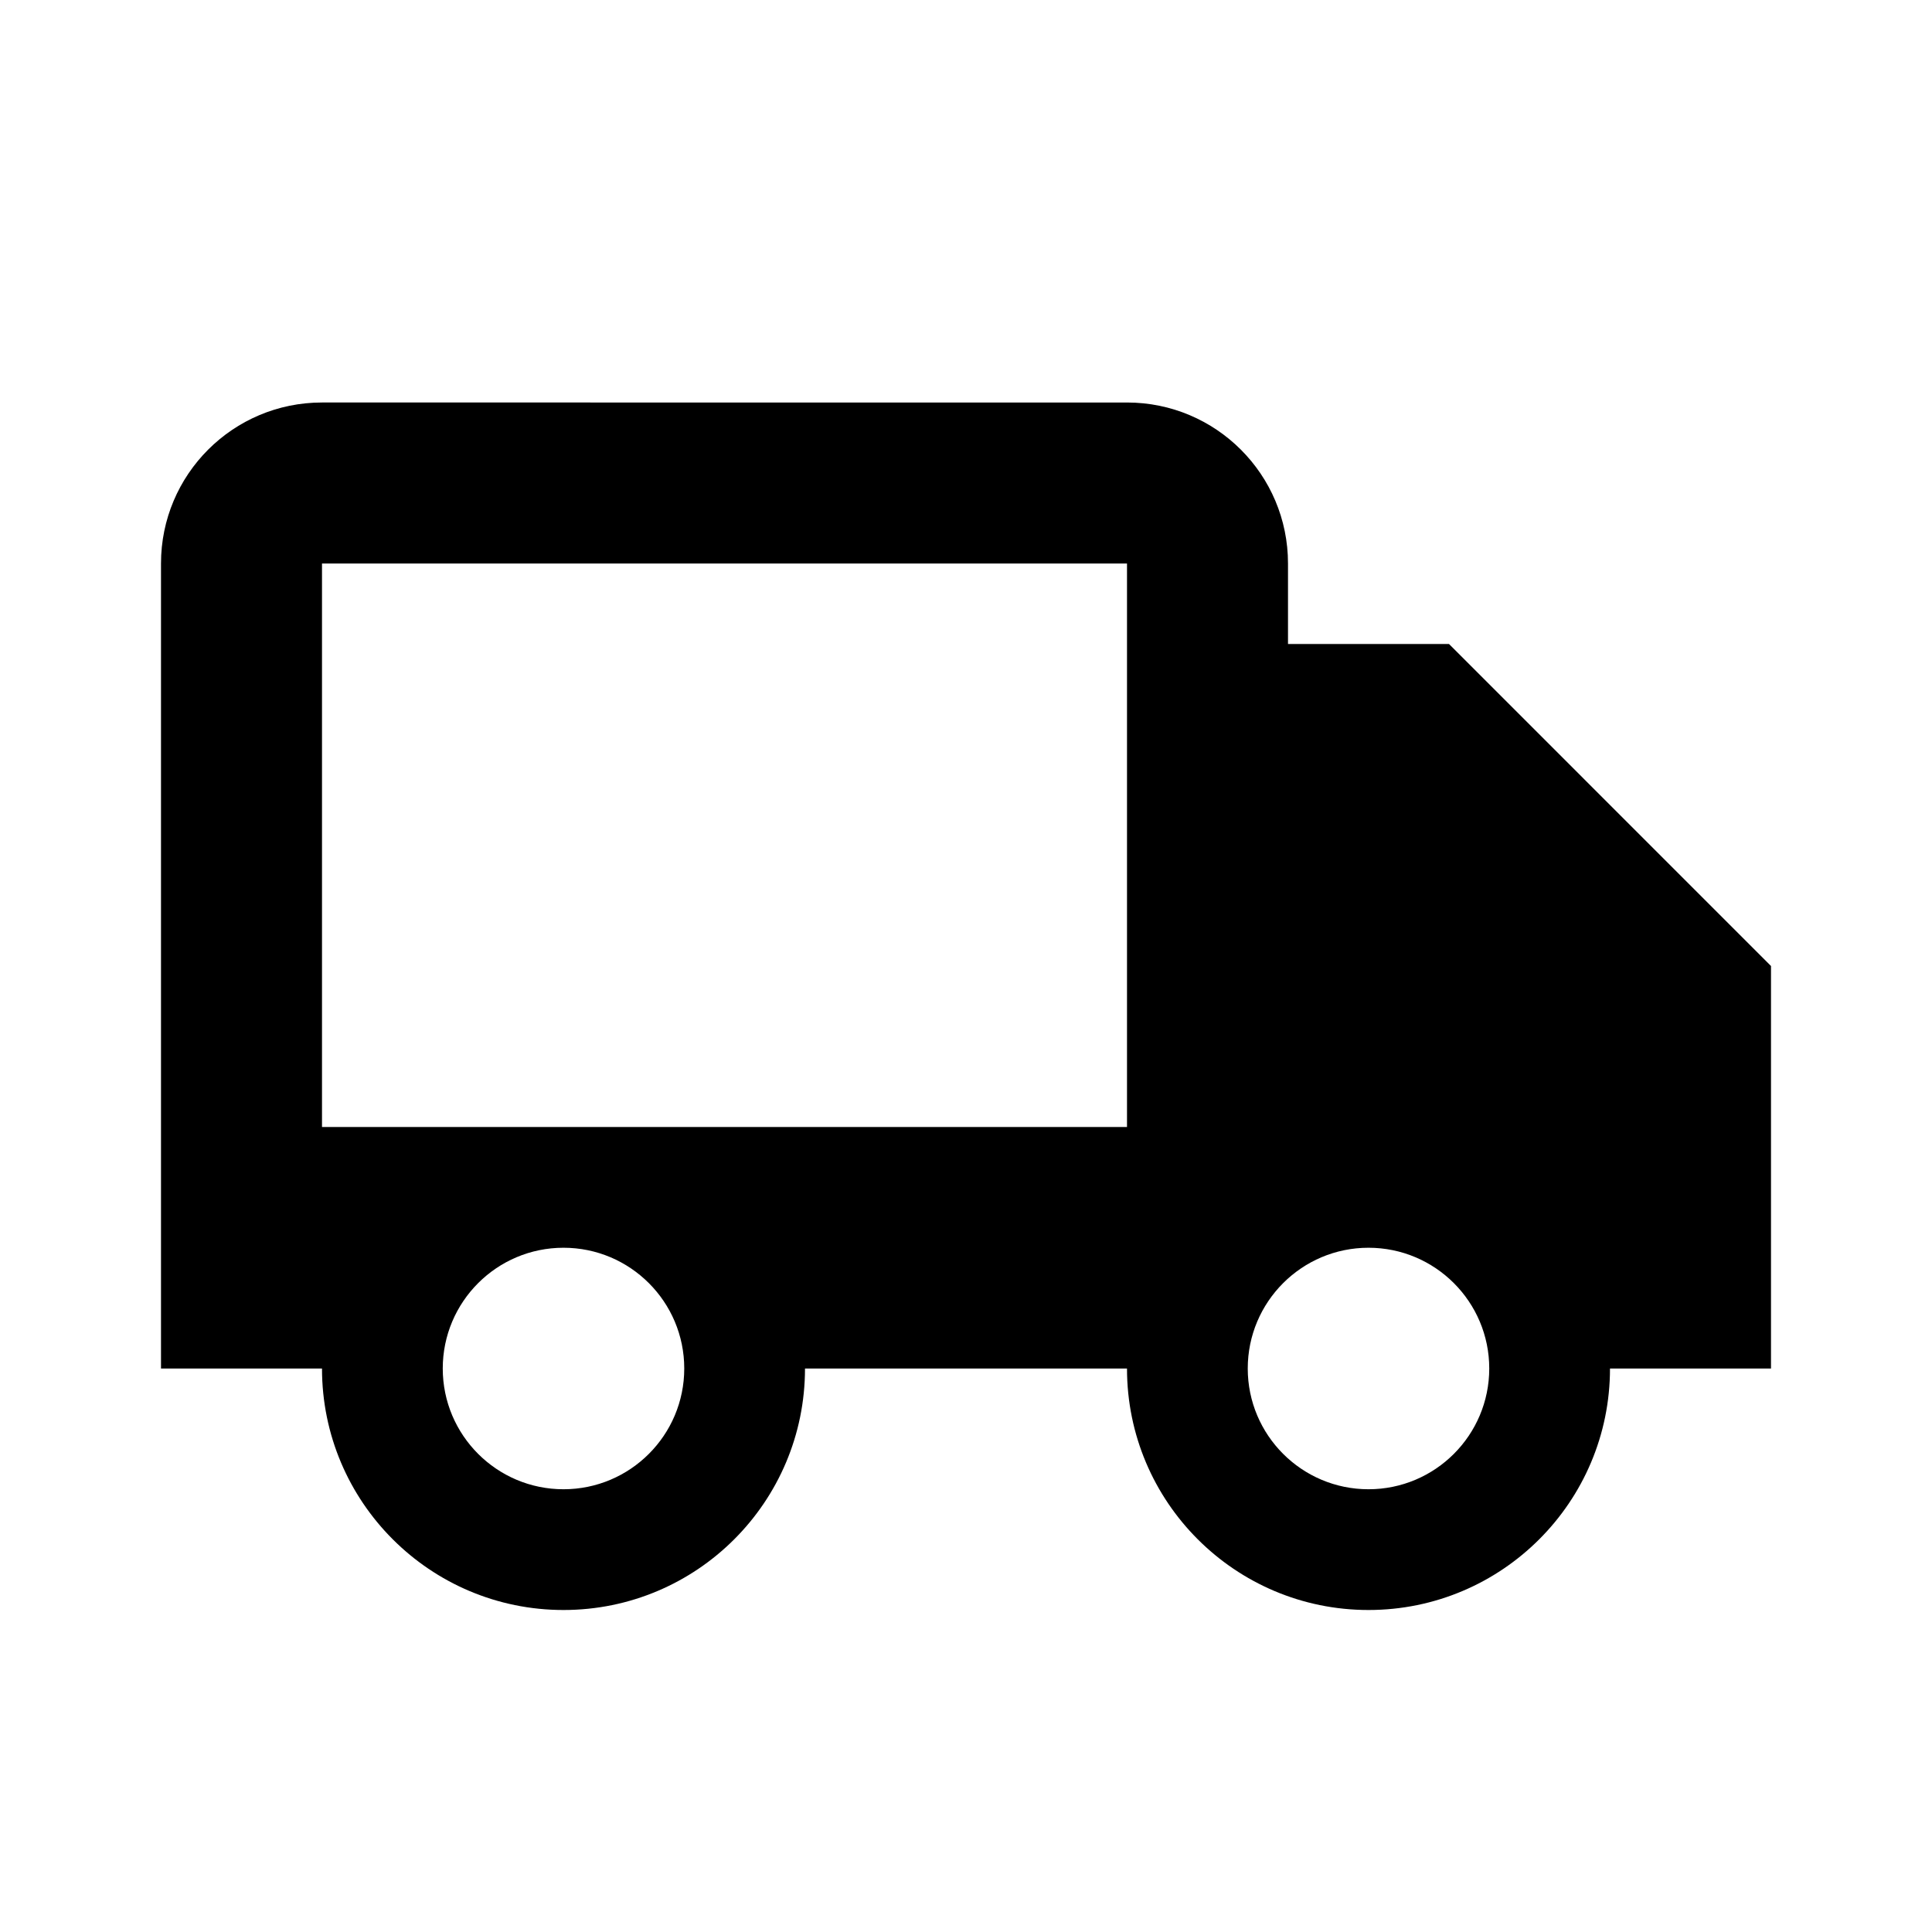 <?xml version="1.0" encoding="iso-8859-1"?>
<!-- Generator: Adobe Illustrator 19.2.1, SVG Export Plug-In . SVG Version: 6.00 Build 0)  -->
<svg version="1.1" xmlns="http://www.w3.org/2000/svg" xmlns:xlink="http://www.w3.org/1999/xlink" x="0px" y="0px"
	 viewBox="0 0 24 24" style="enable-background:new 0 0 24 24;" xml:space="preserve">
<g id="shipping">
	<path d="M18,8h-2V7c0-1.105-0.895-2-2-2H4C2.895,5,2,5.895,2,7v10h2c0,1.657,1.343,3,3,3s3-1.343,3-3h4c0,1.657,1.343,3,3,3
		s3-1.343,3-3h2v-5L18,8z M7,18.5c-0.828,0-1.5-0.672-1.5-1.5s0.672-1.5,1.5-1.5s1.5,0.672,1.5,1.5S7.828,18.5,7,18.5z M4,14V7h10v7
		H4z M17,18.5c-0.828,0-1.5-0.672-1.5-1.5s0.672-1.5,1.5-1.5s1.5,0.672,1.5,1.5S17.828,18.5,17,18.5z"/>
</g>
<g id="Layer_1">
</g>
</svg>
